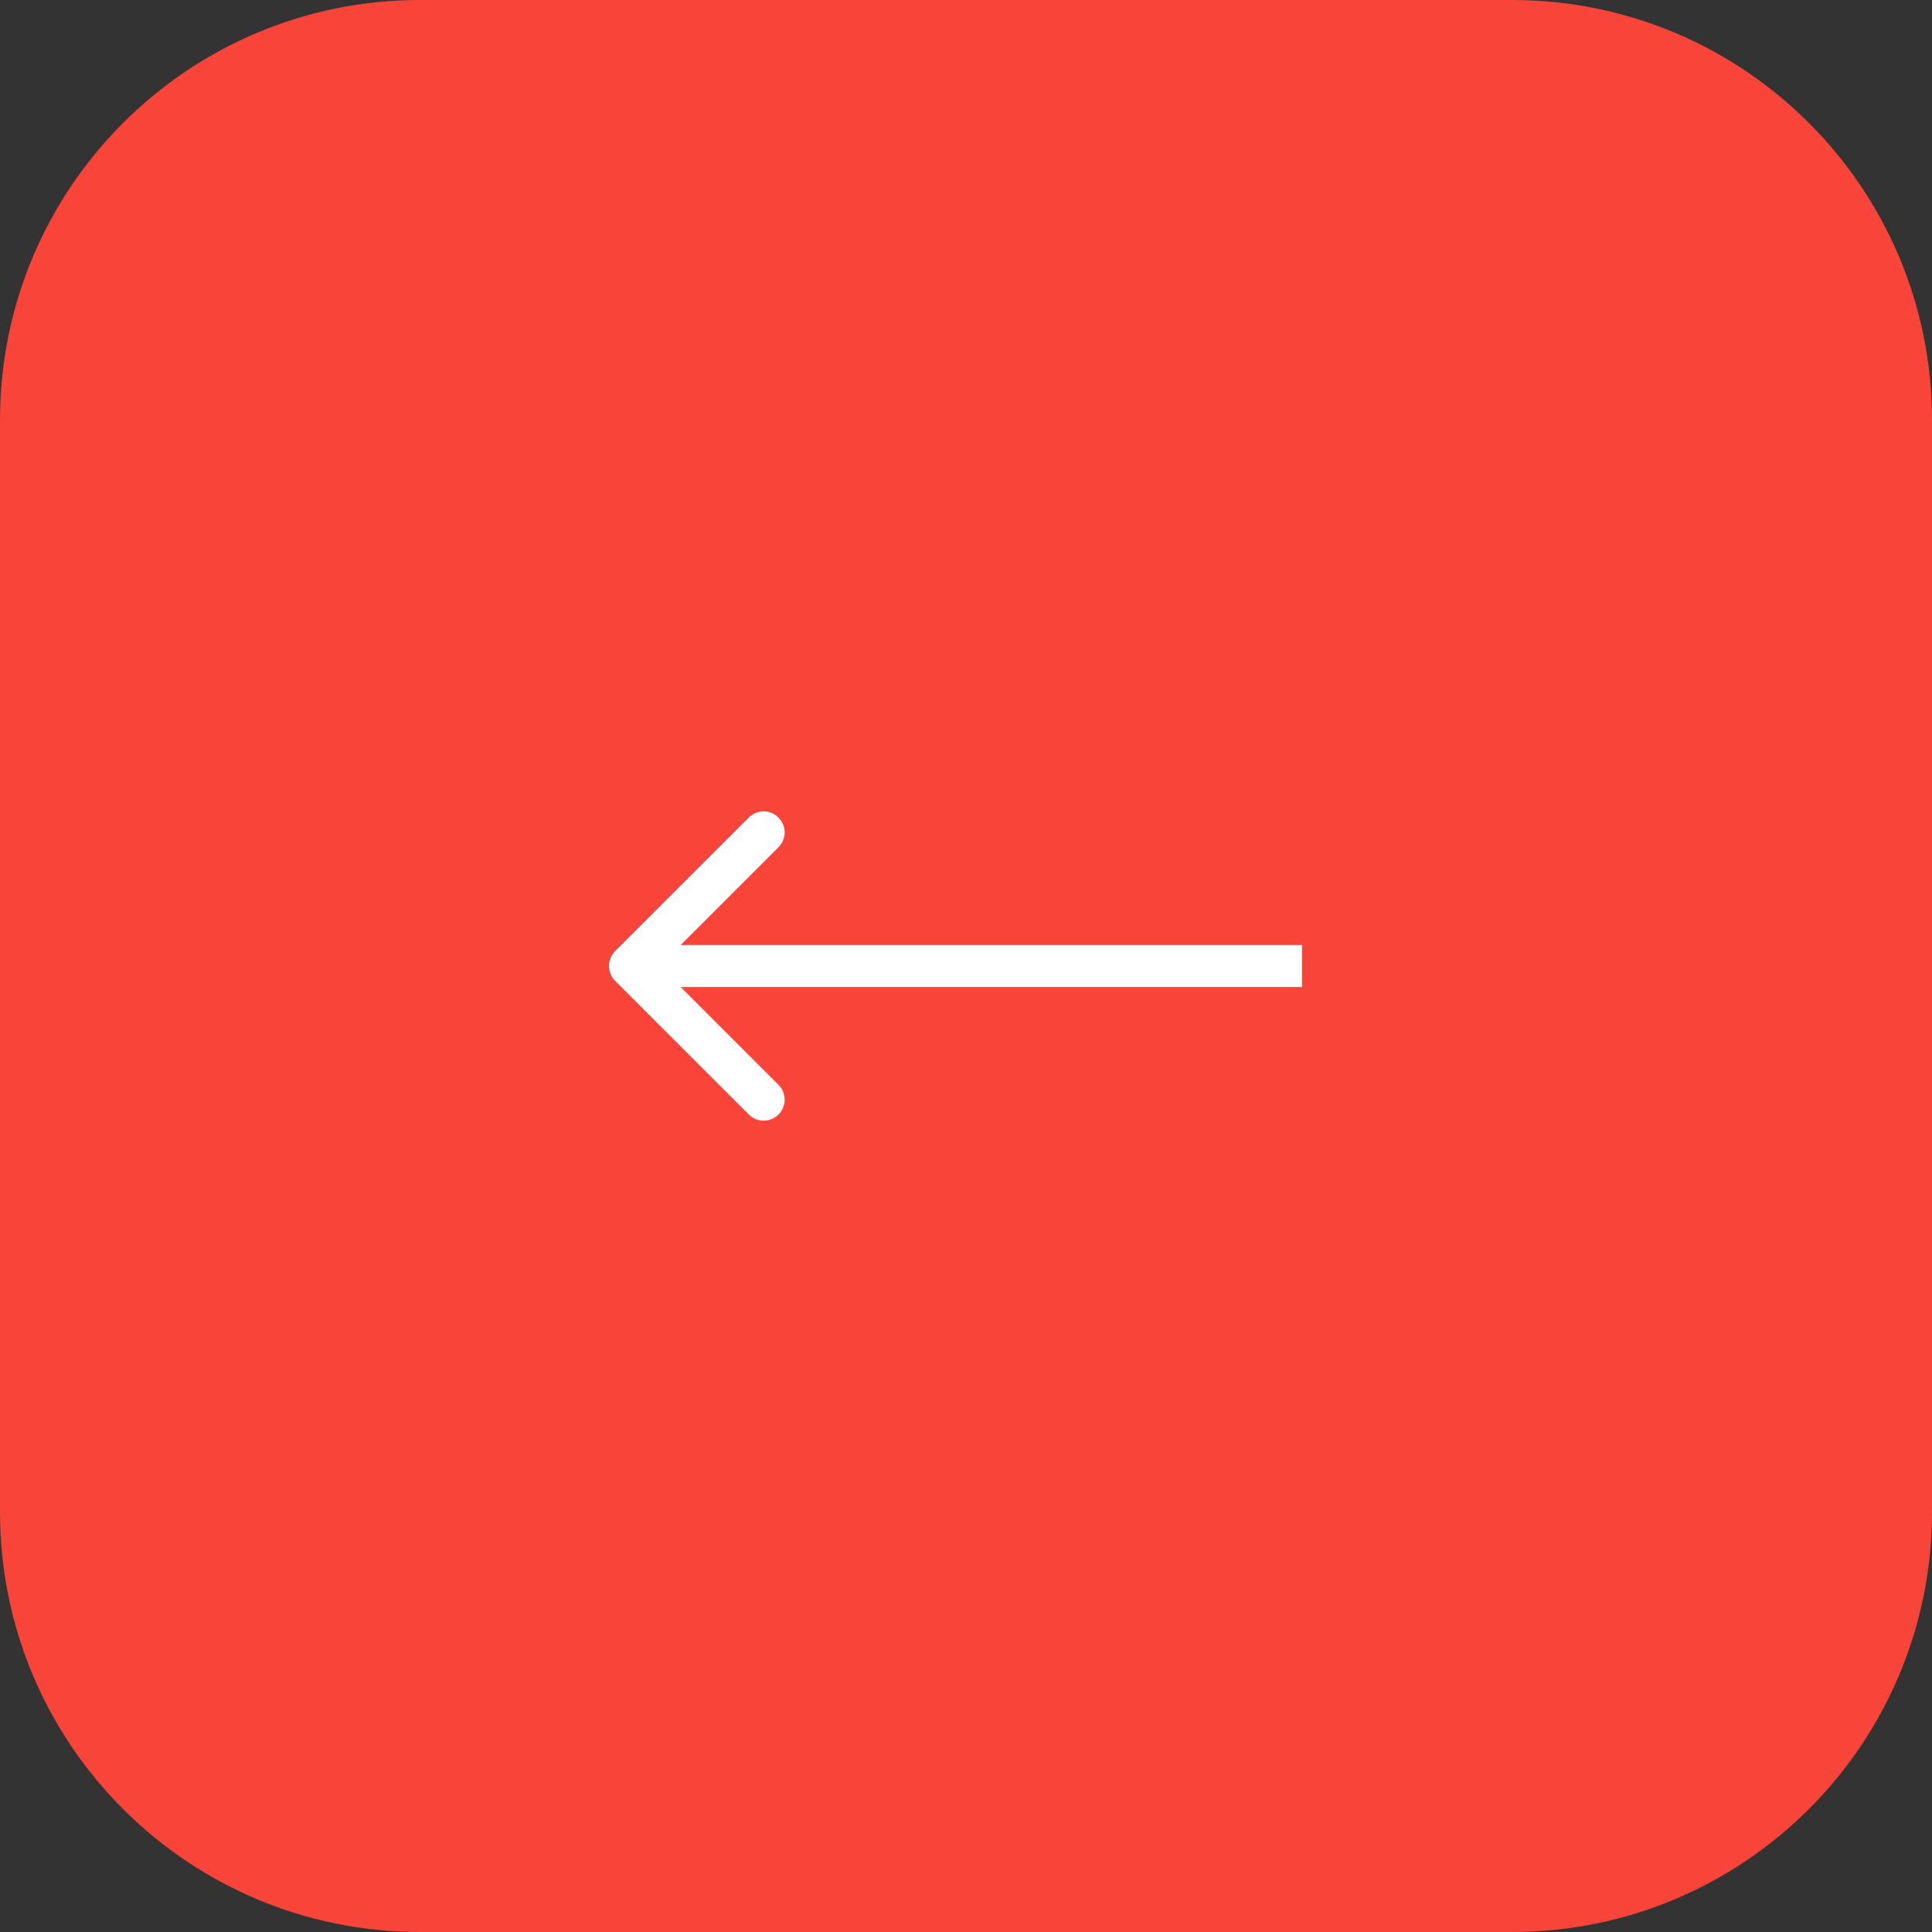 <?xml version="1.0" encoding="UTF-8"?> <svg xmlns="http://www.w3.org/2000/svg" width="46" height="46" viewBox="0 0 46 46" fill="none"><rect x="0" y="0" width="46" height="46" fill="#333333" stroke="none"/> <path d="M46 36C46 41.523 41.523 46 36 46H10C4.477 46 0 41.523 0 36V10C0 4.477 4.477 0 10 0H36C41.523 0 46 4.477 46 10V36Z" fill="#F84439"></path> <path fill-rule="evenodd" clip-rule="evenodd" d="M17.828 26.536L14.646 23.354C14.451 23.158 14.451 22.842 14.646 22.646L17.828 19.465C18.024 19.269 18.34 19.269 18.535 19.465C18.731 19.66 18.731 19.976 18.535 20.172L16.207 22.5H31V23.5H16.207L18.535 25.828C18.731 26.024 18.731 26.34 18.535 26.536C18.34 26.731 18.024 26.731 17.828 26.536Z" fill="white"></path> </svg> 